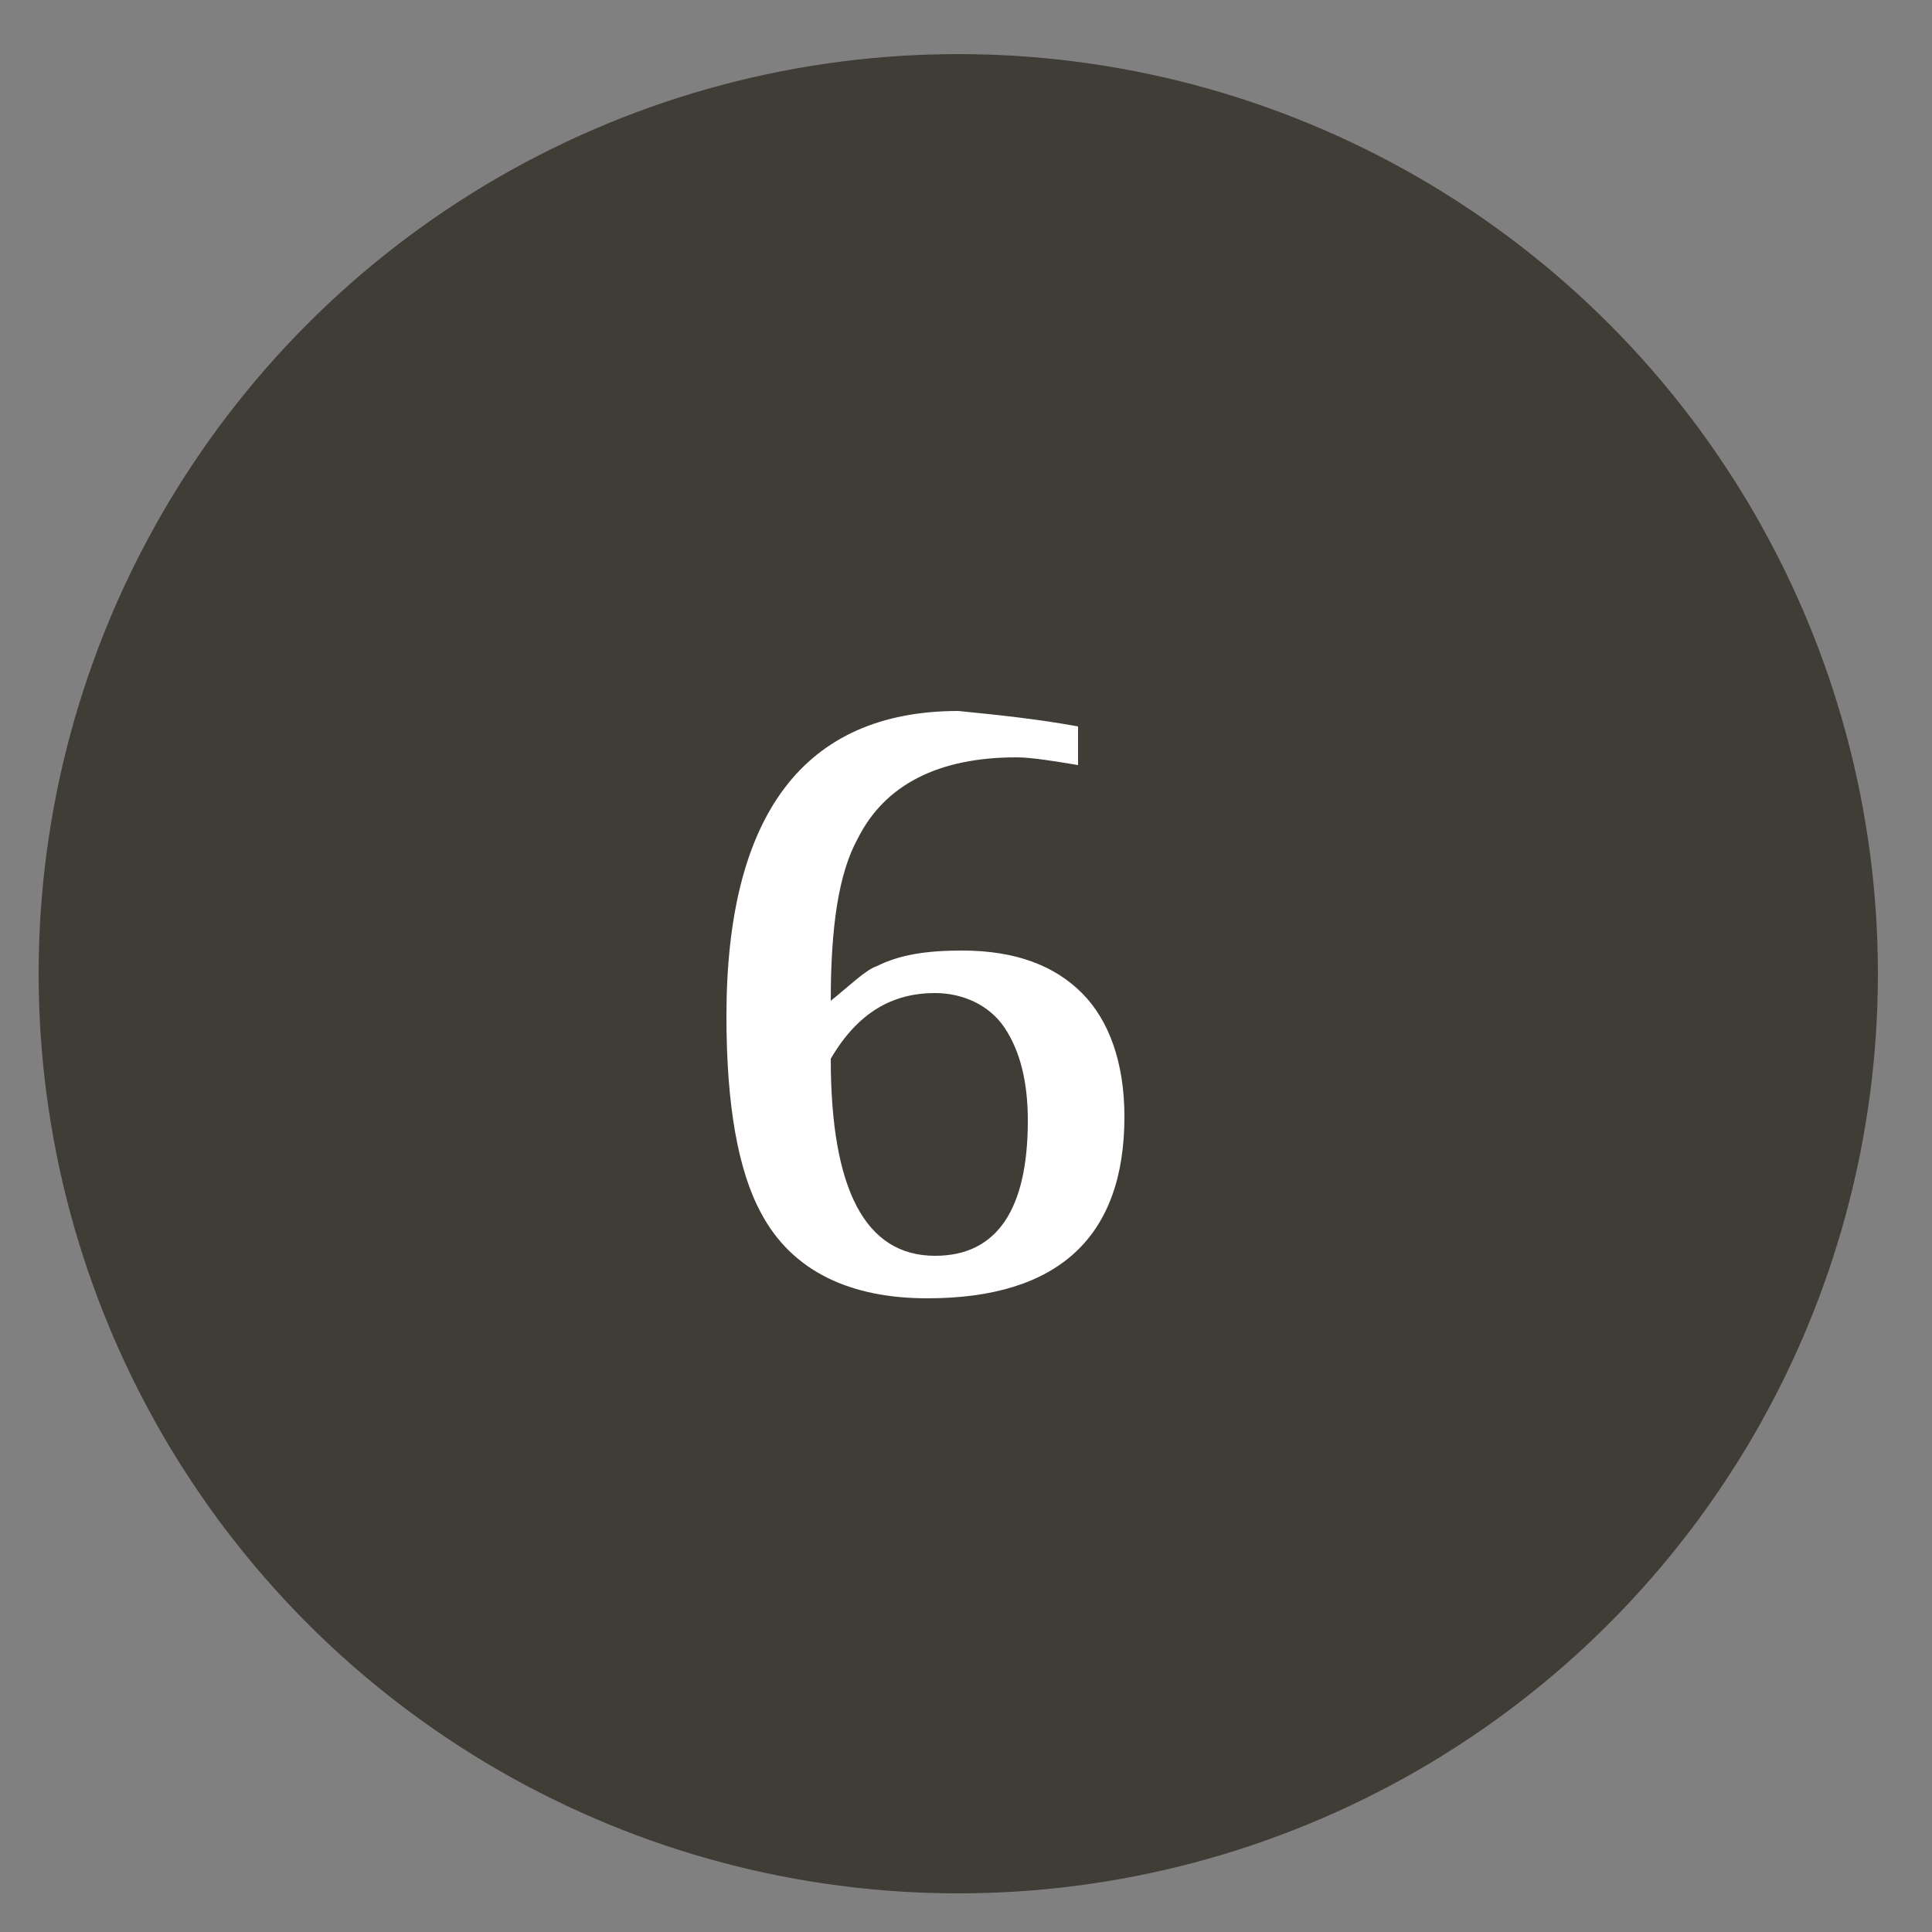 <?xml version="1.0" encoding="utf-8"?>
<!-- Generator: Adobe Illustrator 24.1.1, SVG Export Plug-In . SVG Version: 6.00 Build 0)  -->
<svg version="1.1" id="レイヤー_1" xmlns="http://www.w3.org/2000/svg" xmlns:xlink="http://www.w3.org/1999/xlink" x="0px"
	 y="0px" viewBox="0 0 50 50" style="enable-background:new 0 0 50 50;" xml:space="preserve">
<rect x="0" y="0" width="50" height="50" fill="#808080" stroke="none"/>
<style type="text/css">
	.st0{fill:#3F3D36;}
	.st1{fill:#FFFFFF;}
</style>
<circle class="st0" cx="24.8" cy="25.2" r="23.8"/>
<g>
	<path class="st1" d="M27.9,18.8v1c-0.6-0.1-1.2-0.2-1.6-0.2c-2,0-3.4,0.7-4.1,2.1c-0.5,0.9-0.7,2.3-0.7,4.2
		c0.5-0.4,0.9-0.8,1.2-0.9c0.6-0.3,1.3-0.4,2.2-0.4c1.4,0,2.4,0.4,3.1,1.1c0.7,0.7,1.1,1.8,1.1,3.2c0,3.1-1.7,4.7-5.1,4.7
		c-2,0-3.5-0.7-4.3-2.2c-0.6-1.1-0.9-2.8-0.9-5.1c0-5.2,2-7.9,6-7.9C25.8,18.5,26.8,18.6,27.9,18.8z M21.5,27.4
		c0,3.4,0.9,5.1,2.7,5.1c1.6,0,2.4-1.2,2.4-3.5c0-1-0.2-1.8-0.6-2.4c-0.4-0.6-1.1-0.9-1.8-0.9C23.1,25.7,22.2,26.2,21.5,27.4z"/>
</g>
</svg>
